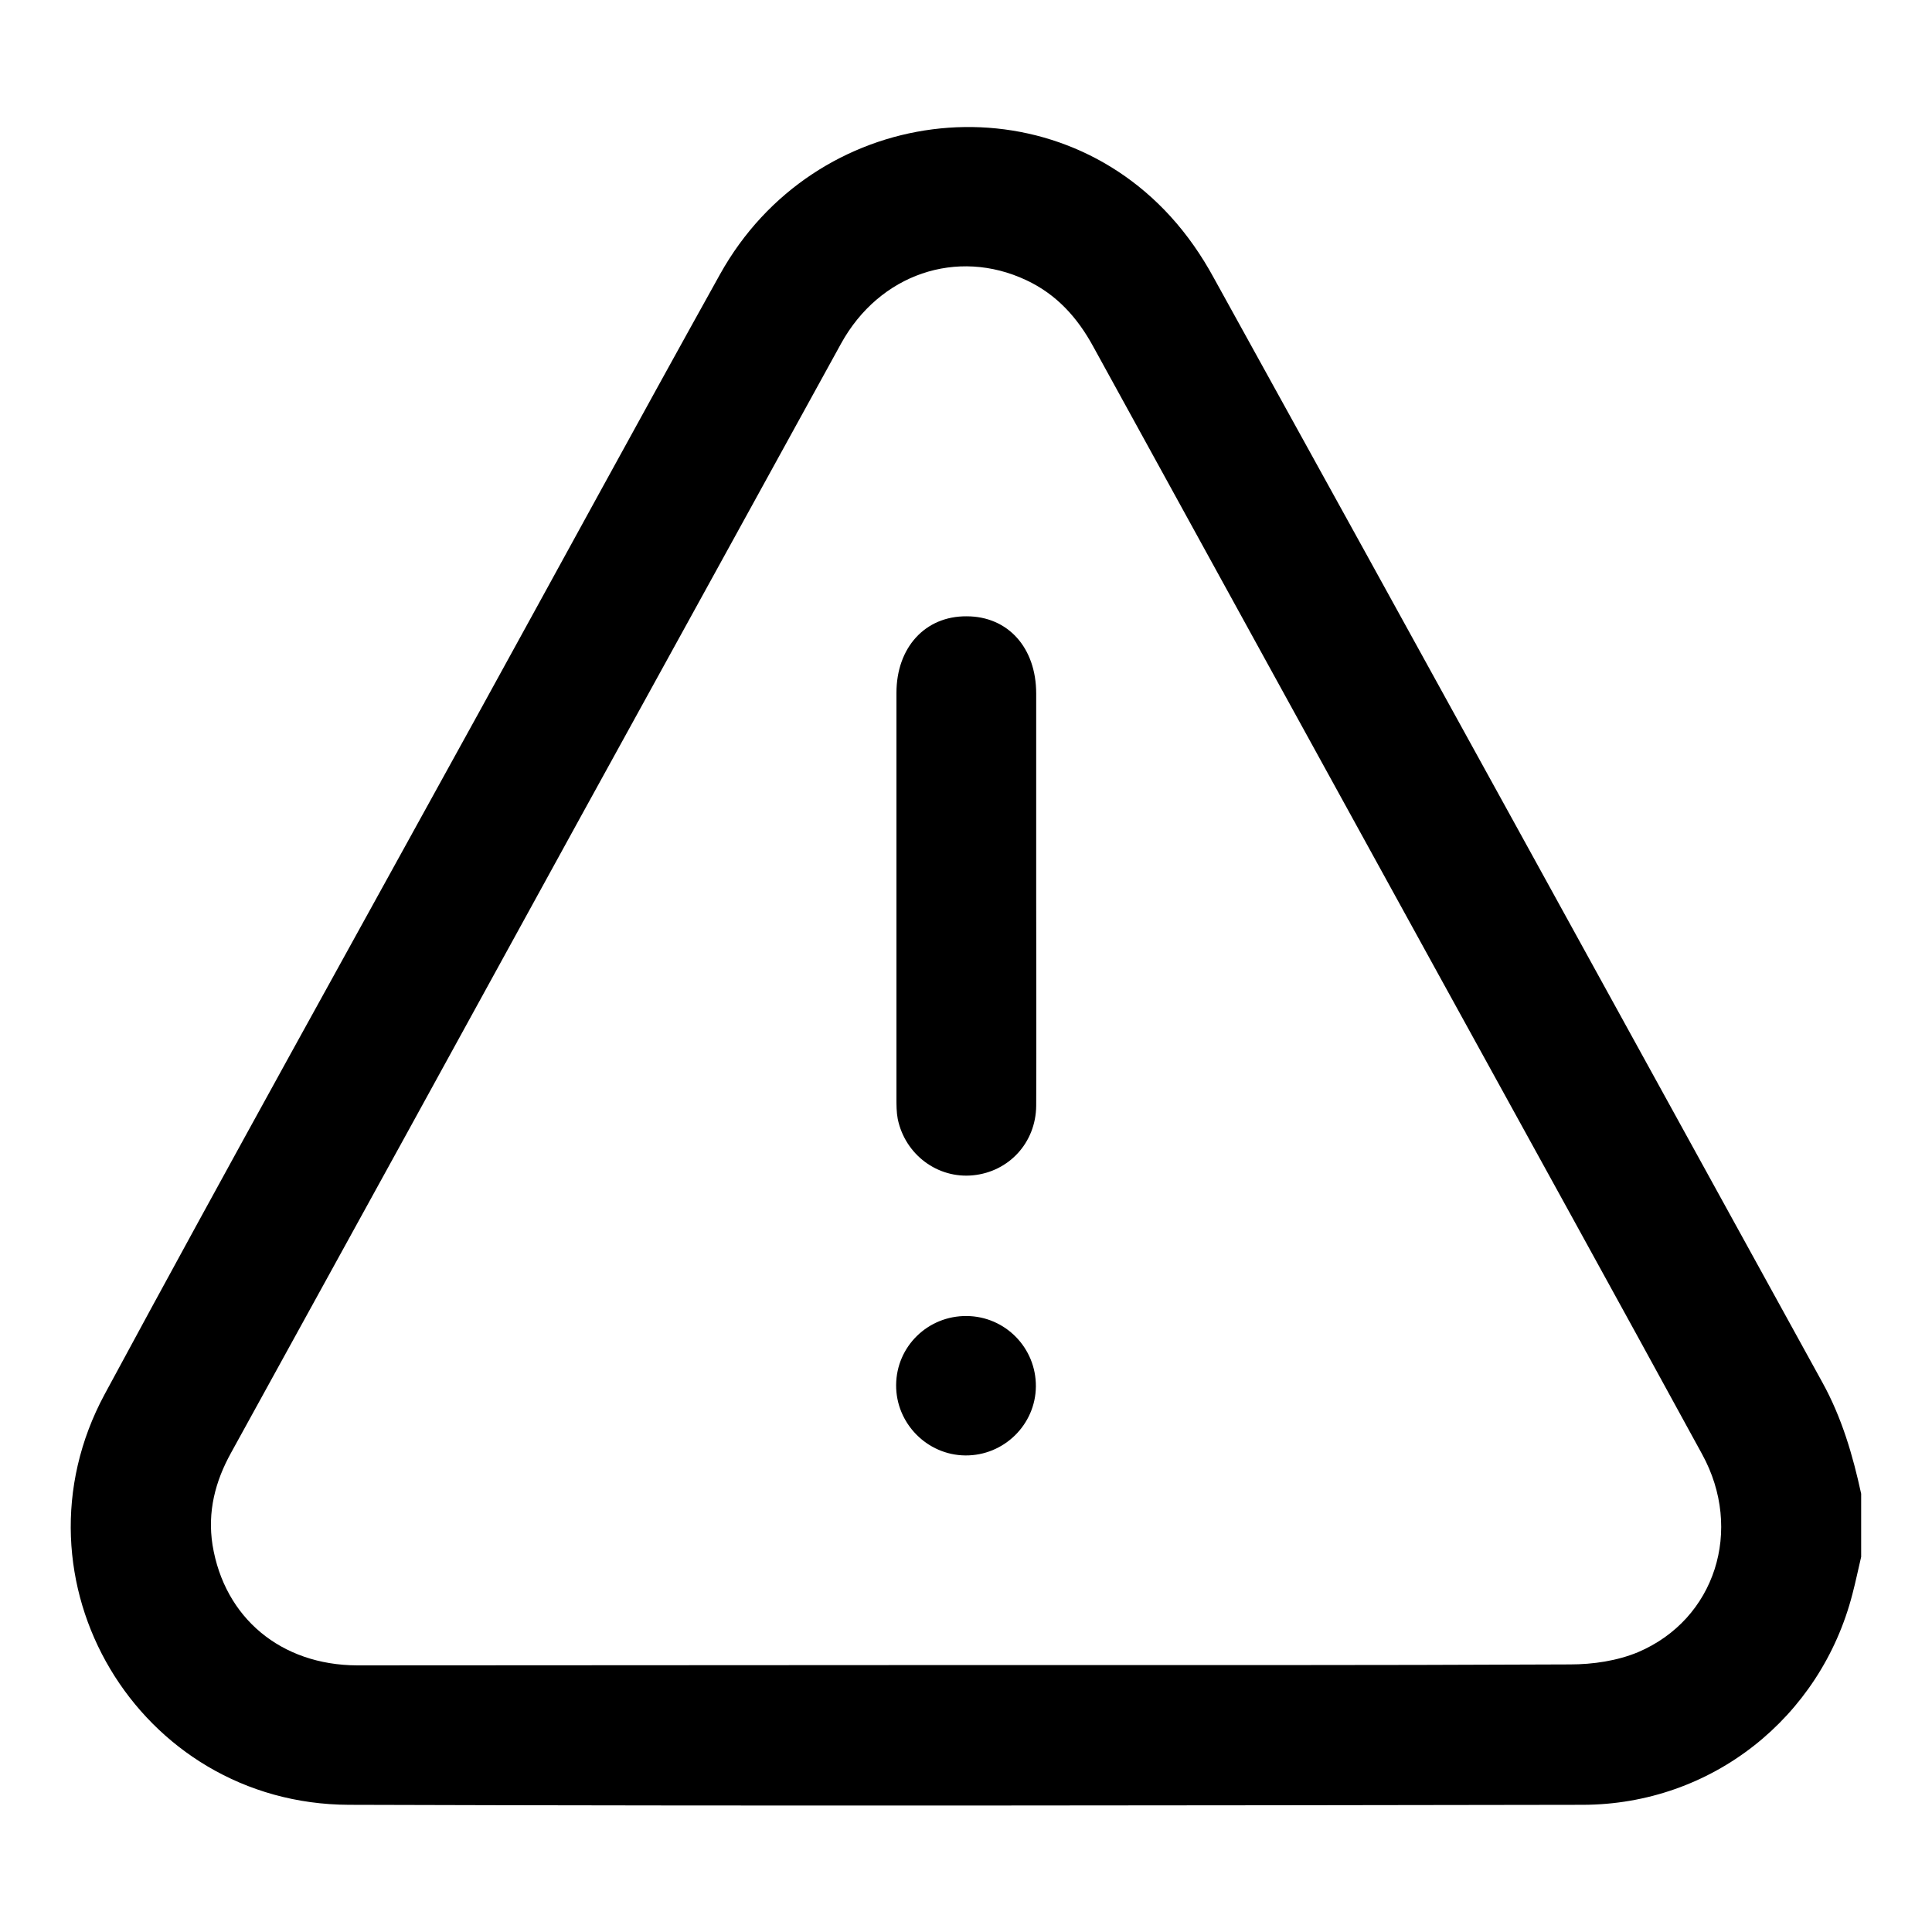 <?xml version="1.0" encoding="utf-8"?>
<!-- Generator: Adobe Illustrator 23.0.0, SVG Export Plug-In . SVG Version: 6.00 Build 0)  -->
<svg version="1.1" id="Layer_1" xmlns="http://www.w3.org/2000/svg" xmlns:xlink="http://www.w3.org/1999/xlink" x="0px" y="0px"
	 viewBox="0 0 600 600" style="enable-background:new 0 0 600 600;" xml:space="preserve">
<g>
	<path d="M578,483.5c-0.9,3.8-1.7,7.7-2.7,11.5c-9.9,38.5-43.8,65.4-83.7,65.5c-127.7,0.2-255.4,0.4-383.2,0
		c-65.5-0.2-107-69.8-75.9-127.5c38.2-70.8,77.3-141,116.1-211.5c25-45.4,49.8-91,75-136.3c29.2-52.5,100.2-61.6,139.9-18
		c5.2,5.7,9.7,12.2,13.4,19C440.1,200.5,503,315,566,429.4c6,10.9,9.4,22.5,12,34.5C578,470.5,578,477,578,483.5z M299.8,517.1
		c62.6,0,125.2,0.1,187.8-0.2c7.1,0,14.6-1.1,21.1-3.8c24-10.2,32.8-38,19.9-61.5c-27.2-49.8-54.6-99.4-82-149.2
		c-35.7-64.9-71.4-129.8-107.1-194.8c-4.9-9-11.4-16.2-20.8-20.6c-21.5-10.1-45.6-1.9-57.5,19.7c-27,49.1-54,98.2-81,147.2
		C144.1,319.7,108,385.4,71.8,451.1c-5,9-7.4,18.4-5.8,28.7c3.7,22.7,21.3,37.3,44.9,37.4C173.9,517.2,236.8,517.1,299.8,517.1z"/>
	<path d="M321.8,278.9c0,21.5,0.1,43,0,64.5c-0.1,11.5-8.5,20.5-19.6,21.6c-11,1.1-21.1-6.4-23.4-17.5c-0.4-2.1-0.4-4.3-0.4-6.5
		c0-41.9,0-83.9,0-125.8c0-14.1,8.9-23.9,21.8-23.8c12.8,0,21.6,9.7,21.6,24C321.8,236.6,321.8,257.7,321.8,278.9z"/>
	<path d="M299.8,452c-11.9-0.1-21.6-10-21.5-21.9c0.1-12,9.9-21.5,21.9-21.4c12,0.1,21.6,9.9,21.5,21.9
		C321.6,442.4,311.8,452.1,299.8,452z"/>
</g>
</svg>
